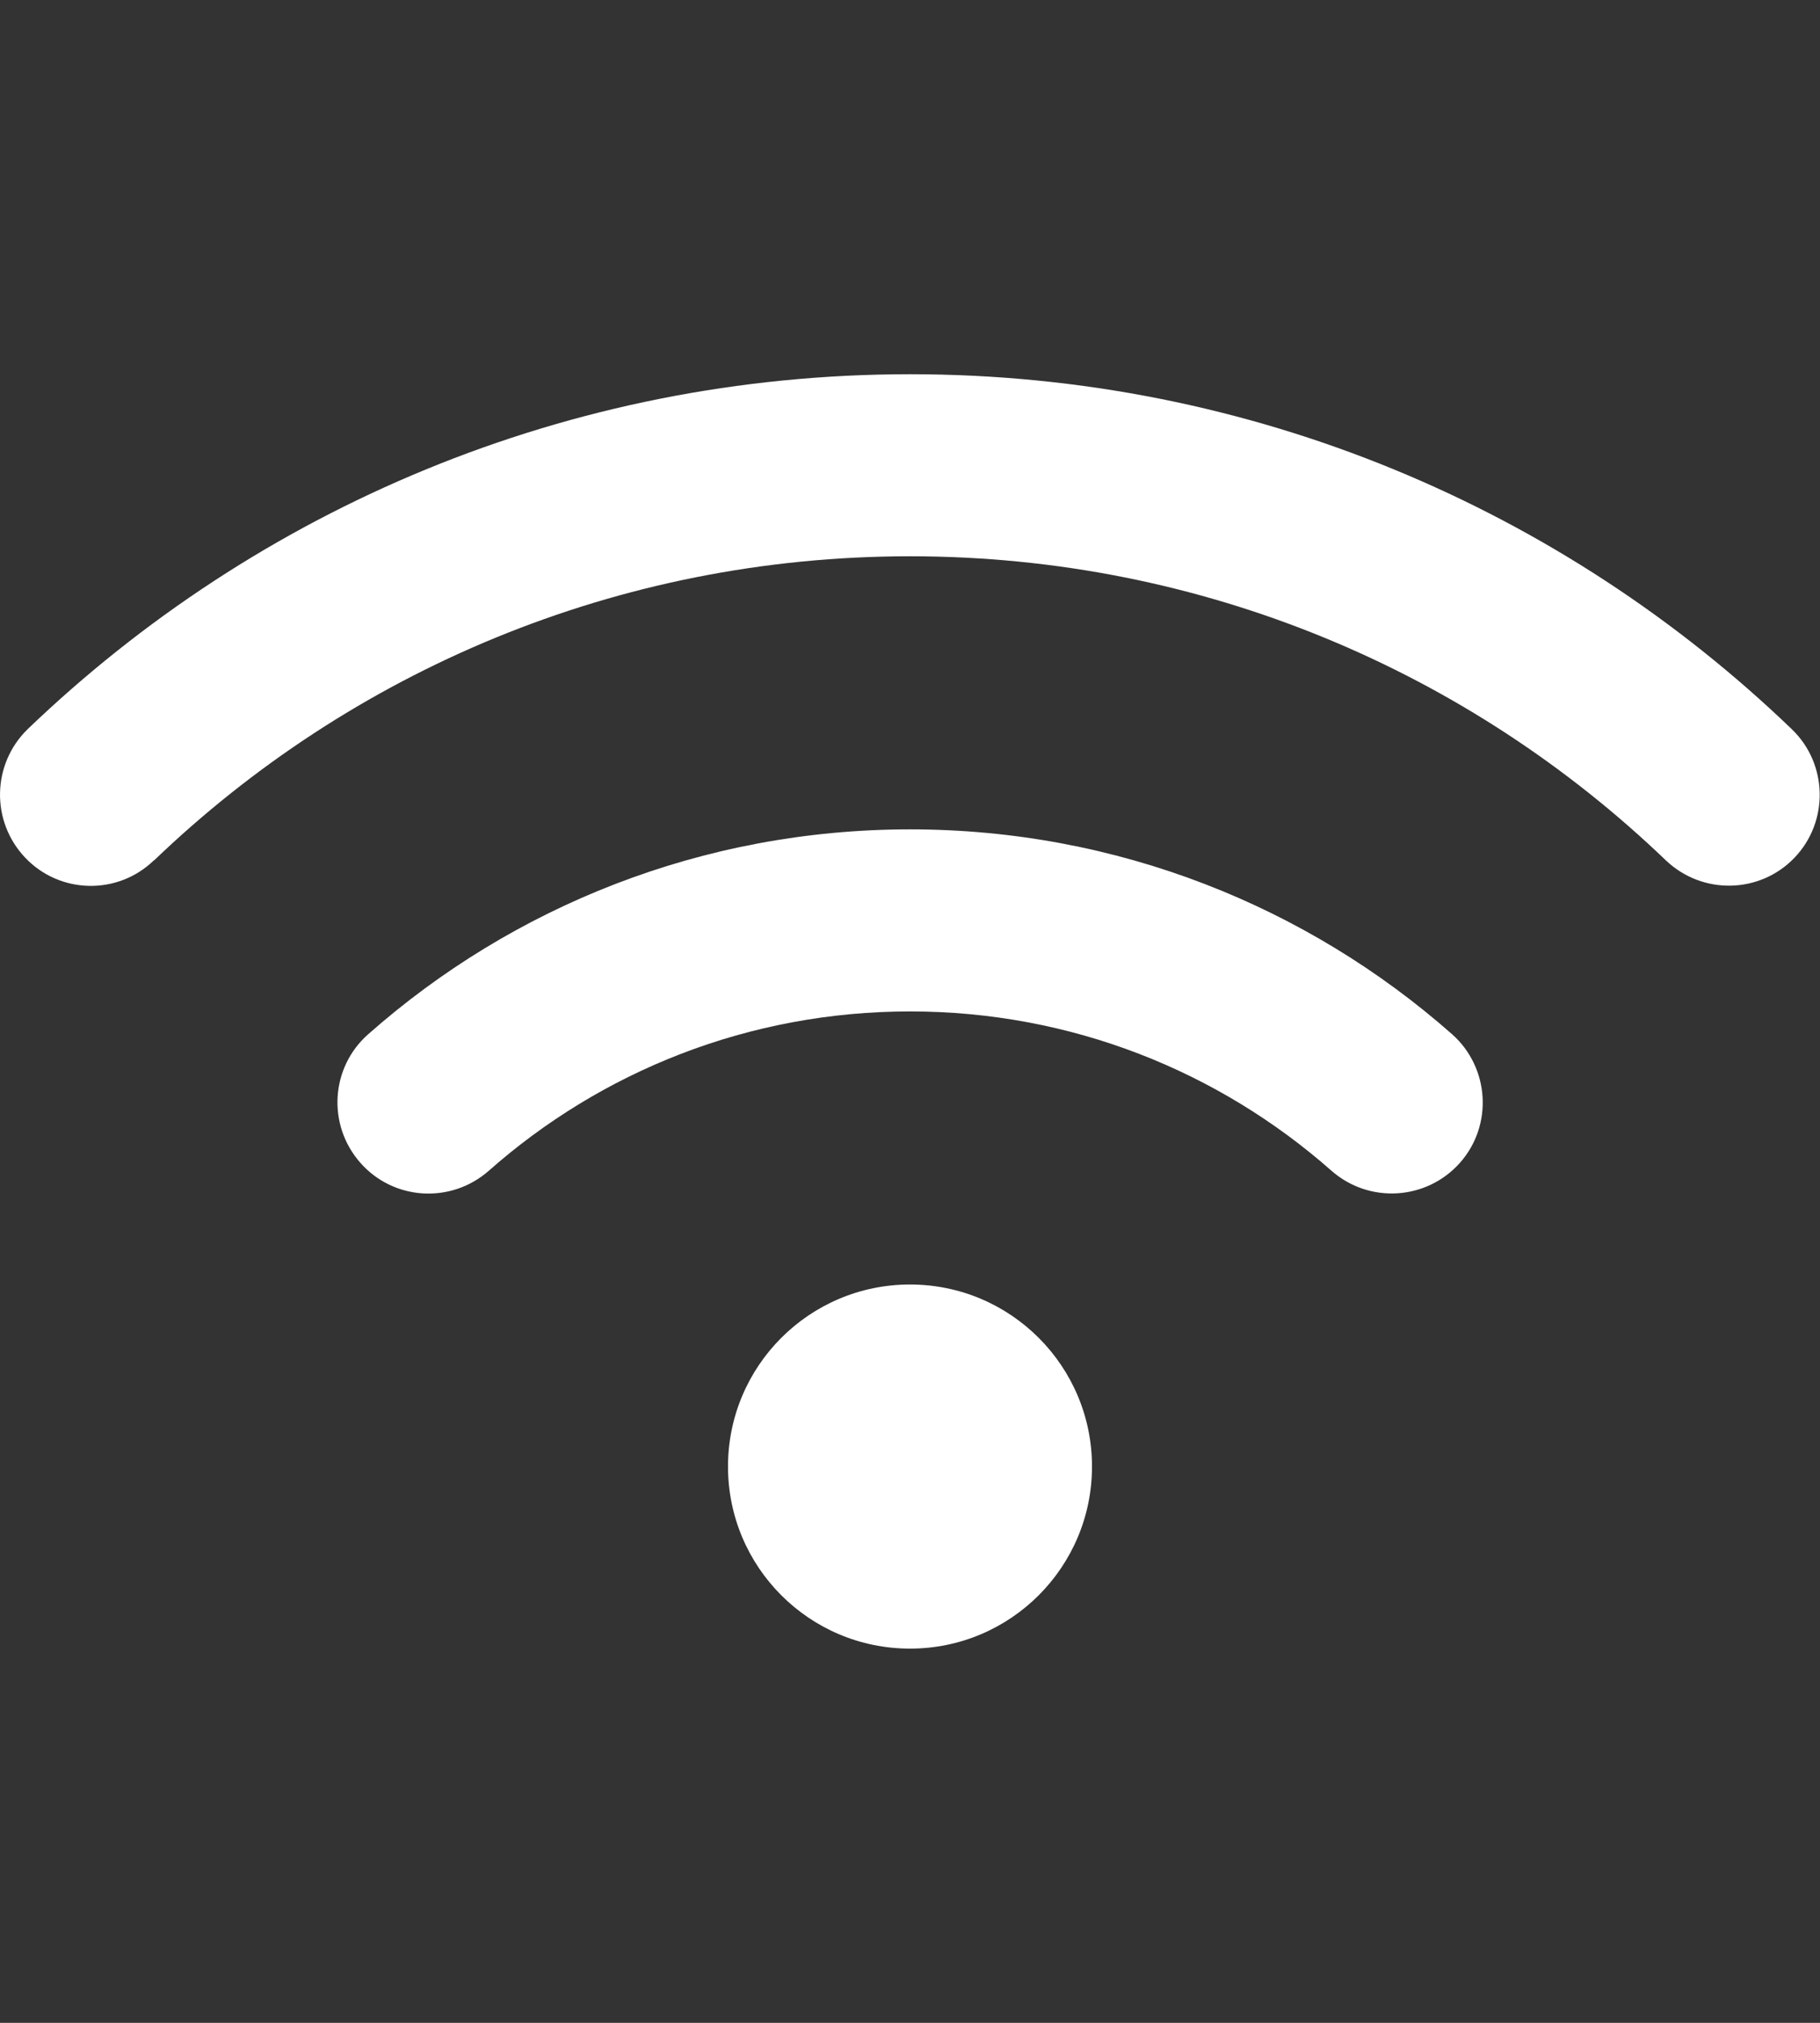 <?xml version="1.0" encoding="UTF-8"?>
<svg xmlns="http://www.w3.org/2000/svg" xmlns:xlink="http://www.w3.org/1999/xlink" version="1.1" id="Ebene_1" x="0px" y="0px" width="765.35px" height="850.39px" viewBox="0 0 765.35 850.39" xml:space="preserve">
<rect x="0" y="0" width="765.35" height="850.39" fill="#333333" stroke="none"/>
<path fill="#FFFFFF" d="M64.815,361.695c82.514-79.166,194.447-127.837,317.859-127.837c123.412,0,235.345,48.672,317.859,127.837  c15.307,14.589,39.463,14.111,54.053-1.076s14.111-39.463-1.076-54.053c-96.147-92.44-226.854-149.243-370.836-149.243  S107.986,214.126,11.719,306.446c-15.187,14.709-15.666,38.865-1.076,54.172s38.866,15.785,54.053,1.076H64.815z M382.675,425.195  c67.925,0,129.87,25.232,177.227,66.968c15.904,13.99,40.061,12.436,54.053-3.35c13.991-15.785,12.437-40.061-3.349-54.053  c-60.75-53.574-140.633-86.101-227.931-86.101s-167.181,32.527-227.811,86.101c-15.905,13.992-17.34,38.148-3.349,54.053  c13.992,15.906,38.148,17.34,54.053,3.35c47.236-41.736,109.182-66.968,177.226-66.968H382.675z M459.21,616.533  c0-42.27-34.266-76.535-76.535-76.535s-76.535,34.266-76.535,76.535s34.266,76.535,76.535,76.535S459.21,658.802,459.21,616.533z"></path>
</svg>
